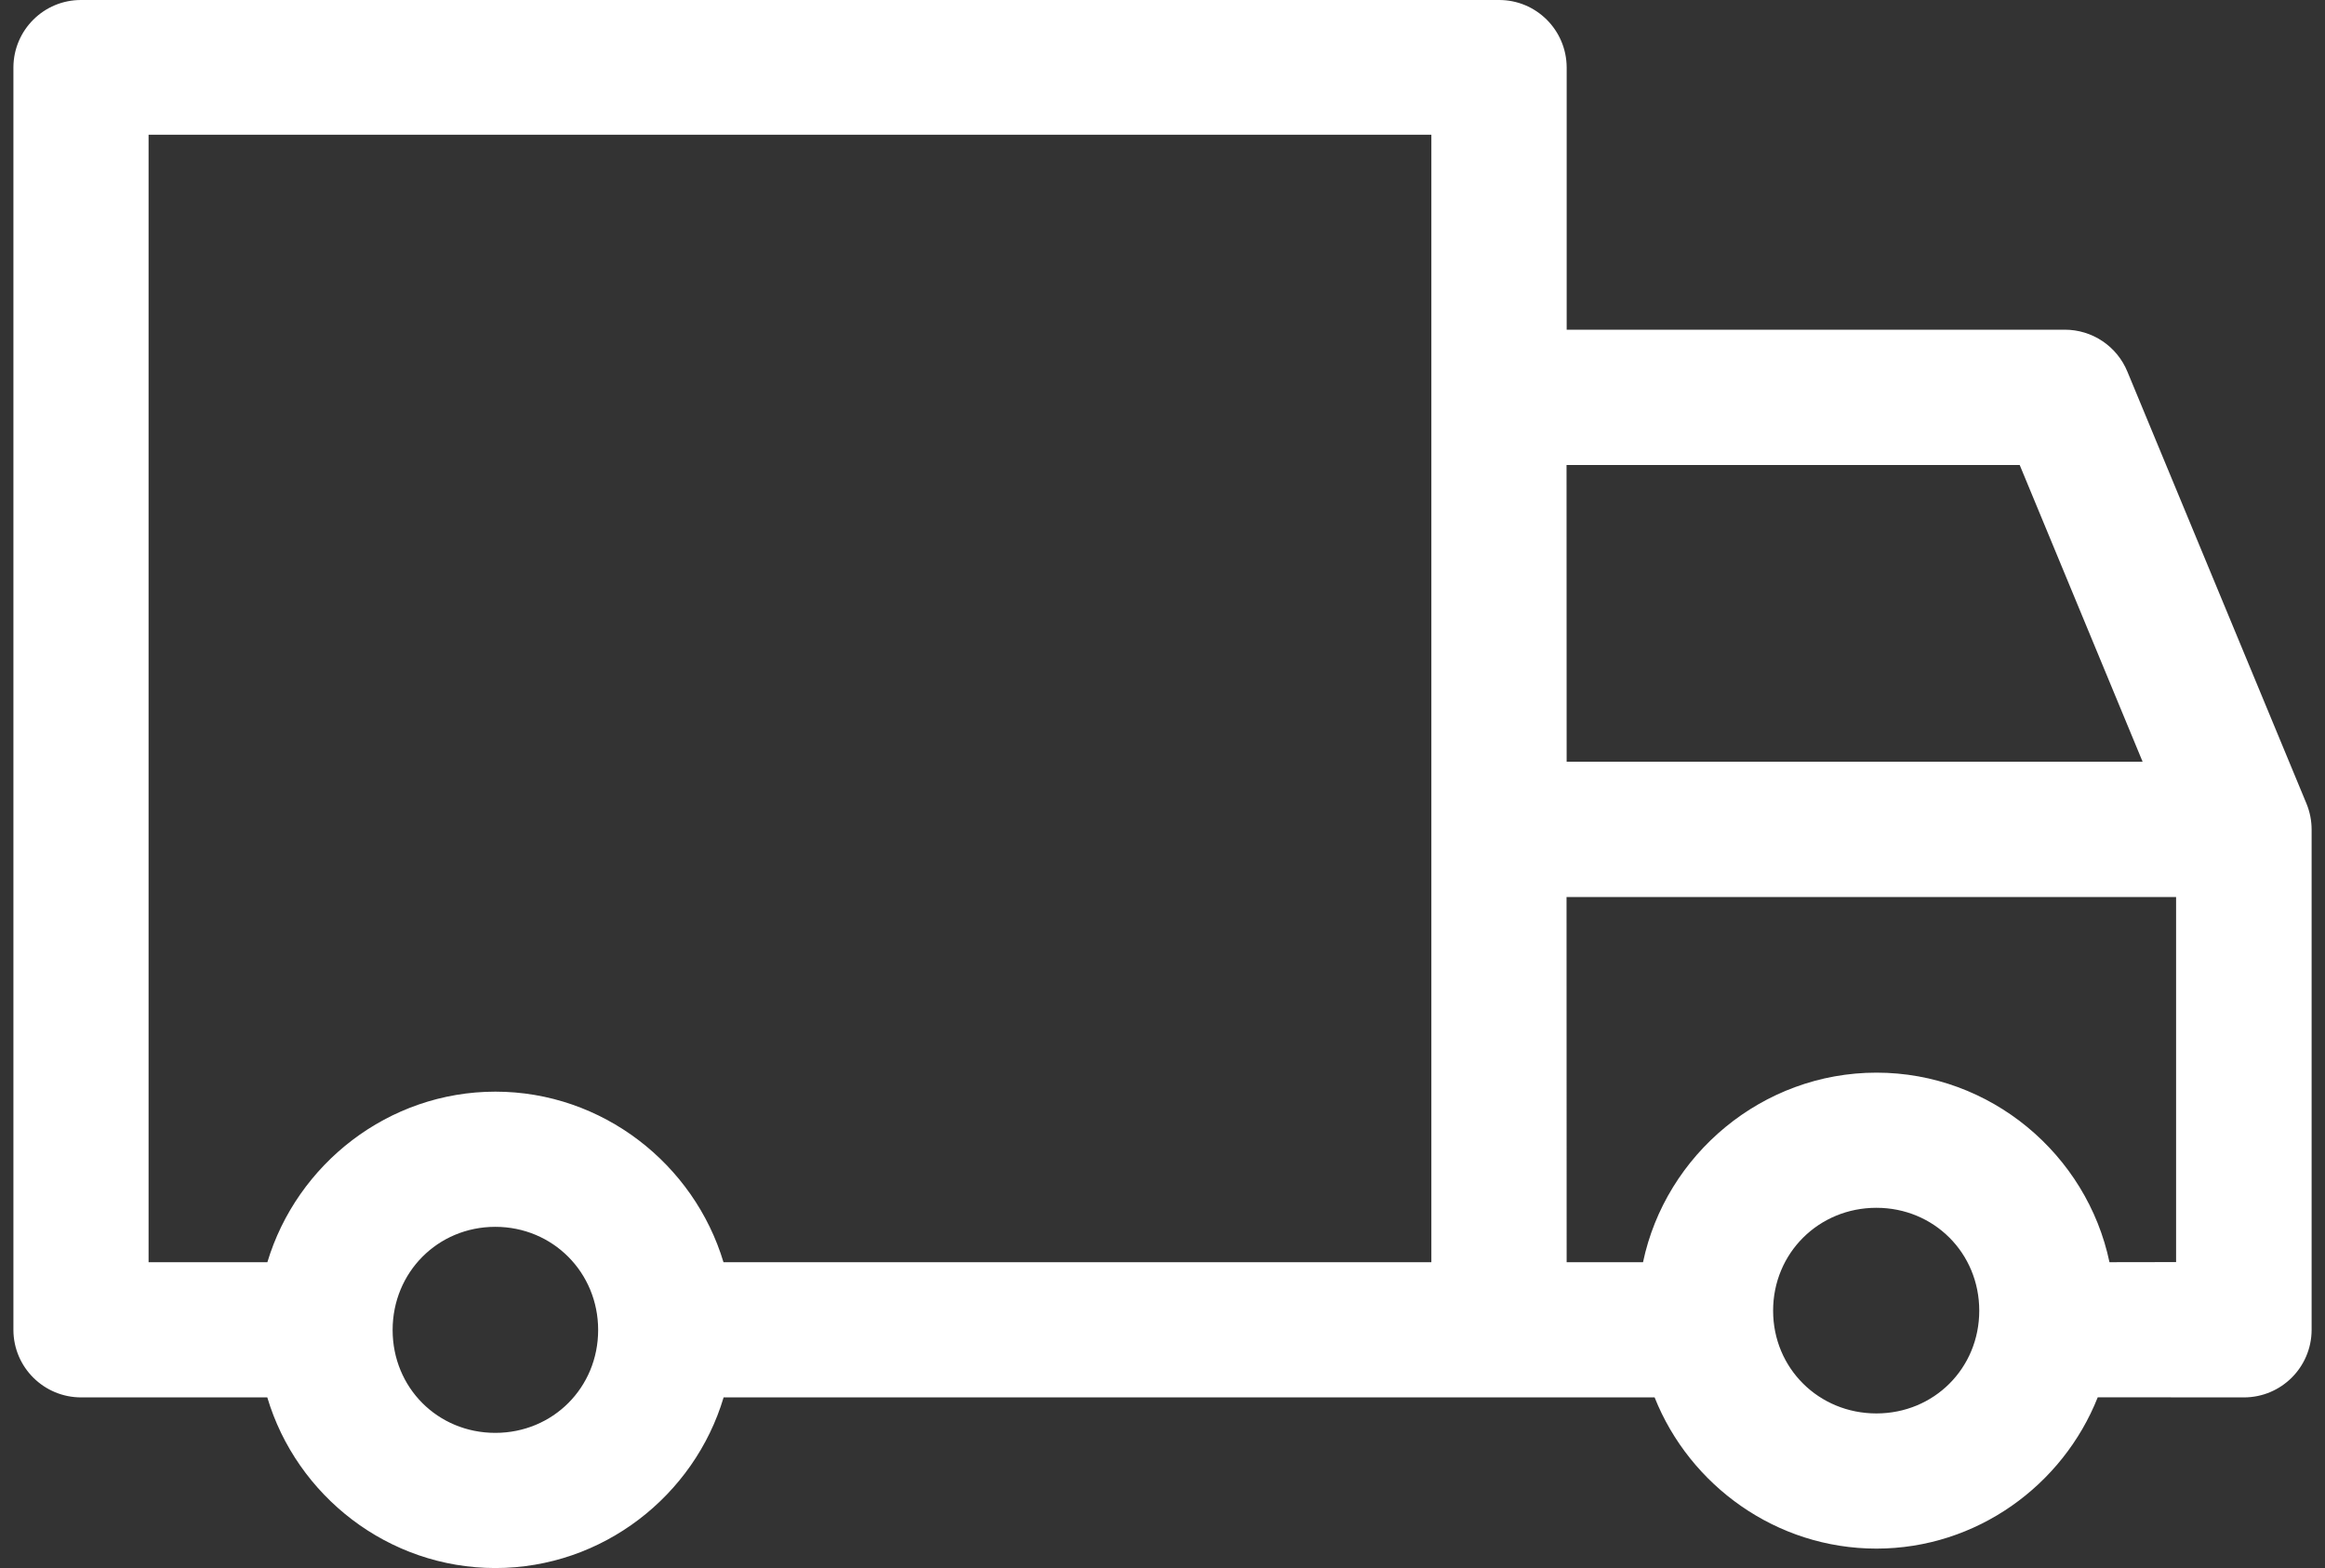 <?xml version="1.0" encoding="UTF-8"?> <svg xmlns="http://www.w3.org/2000/svg" width="86" height="58" viewBox="0 0 86 58" fill="none"><rect x="0" y="0" width="86" height="58" fill="#333333" stroke="none"/> <path d="M3.008 4.07202e-05C1.625 -0.008 0.504 1.109 0.496 2.488V49.199C0.504 50.578 1.625 51.691 3.008 51.688H9.887C10.969 55.324 14.356 58 18.324 58C22.293 58 25.684 55.32 26.766 51.688H61.204V51.691C62.505 54.953 65.708 57.281 69.407 57.281C73.106 57.281 76.301 54.946 77.594 51.684L83.008 51.688C84.383 51.684 85.497 50.574 85.505 49.199V30.687C85.505 30.359 85.442 30.035 85.317 29.73L78.692 13.75C78.305 12.805 77.387 12.192 76.368 12.195H57.95V2.489C57.942 1.11 56.821 -0.008 55.438 0L3.008 4.07202e-05ZM5.496 4.984H52.945V46.687H26.761C25.672 43.059 22.285 40.379 18.324 40.379C14.363 40.379 10.98 43.059 9.89 46.687H5.496L5.496 4.984ZM57.945 17.199H74.707L79.254 28.176H57.949L57.945 17.199ZM57.945 33.179H80.492V46.683L78.028 46.687C77.192 42.703 73.629 39.676 69.41 39.676C65.192 39.676 61.613 42.703 60.774 46.687H57.949L57.945 33.179ZM69.406 44.675C71.535 44.675 73.211 46.347 73.211 48.48C73.211 50.609 71.539 52.281 69.406 52.281C67.277 52.281 65.586 50.613 65.586 48.48C65.586 46.351 67.273 44.675 69.406 44.675ZM18.32 45.379C20.449 45.379 22.125 47.066 22.125 49.195C22.125 51.324 20.453 53 18.32 53C16.191 53 14.523 51.328 14.523 49.195C14.523 47.066 16.191 45.379 18.32 45.379Z" fill="white"></path> </svg> 